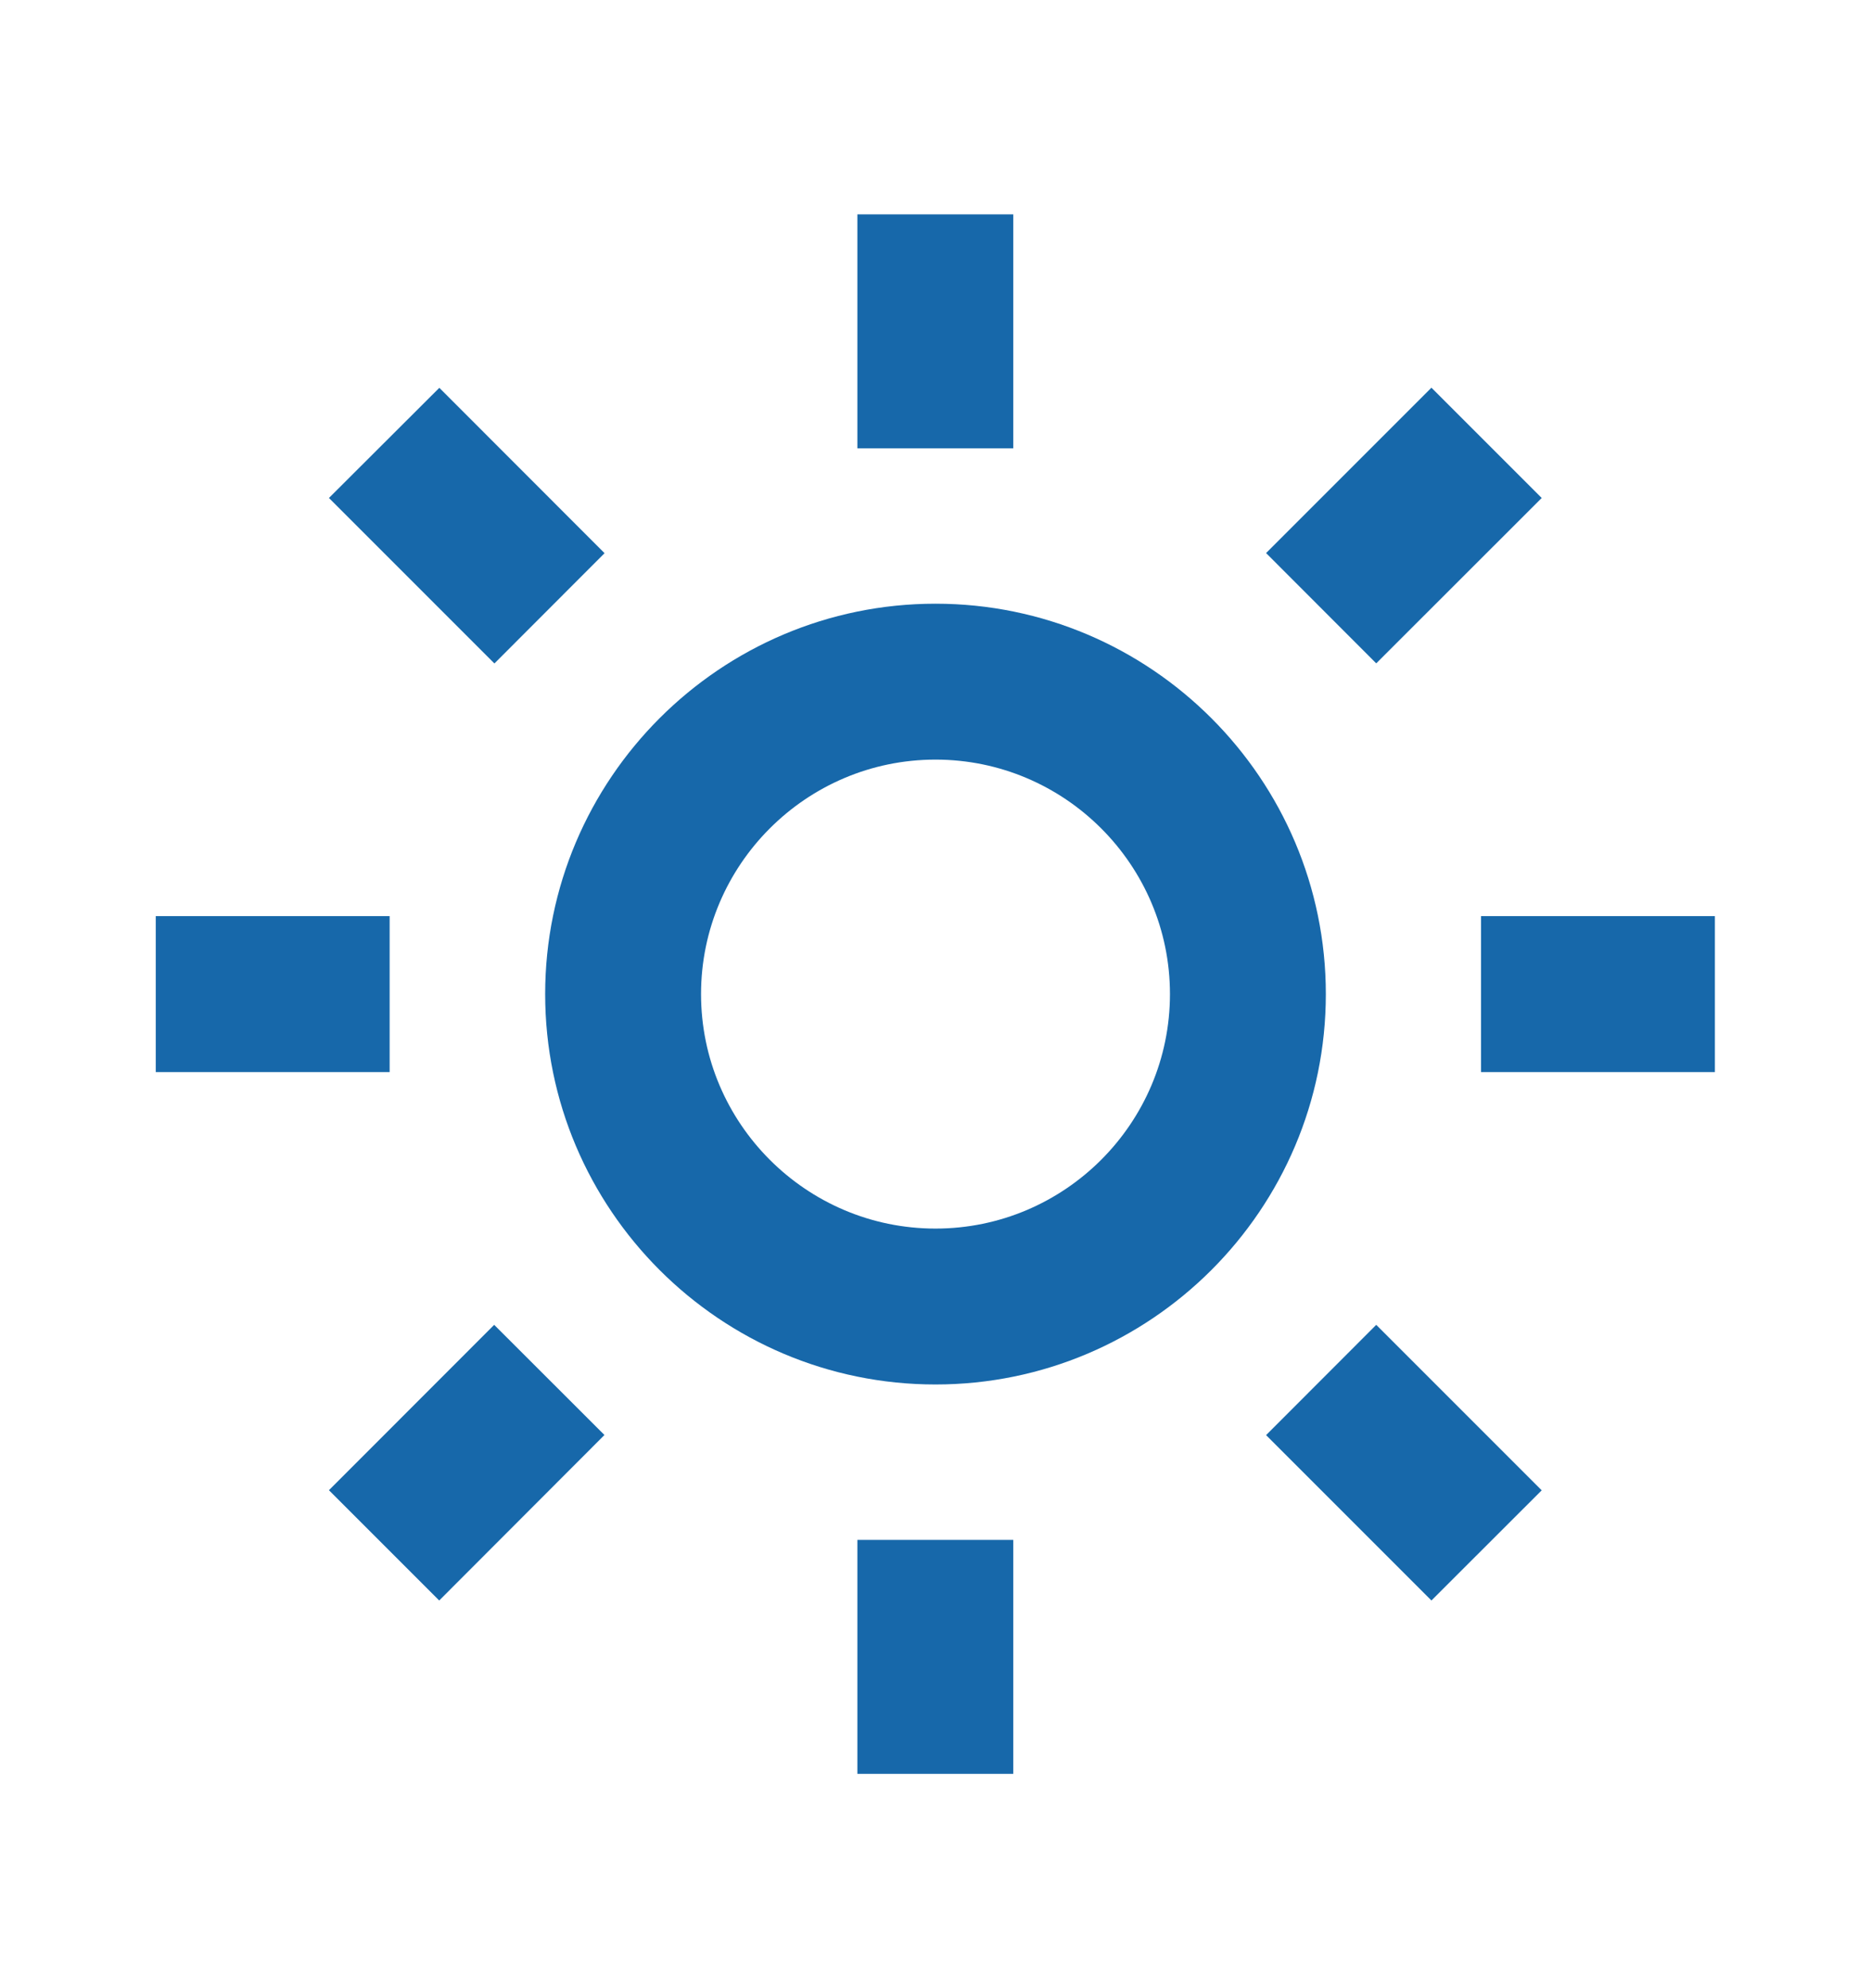 <?xml version="1.0" encoding="UTF-8"?>
<svg xmlns="http://www.w3.org/2000/svg" width="16" height="17" viewBox="0 0 16 17" fill="none">
  <g id="Icon / sun">
    <path id="icon" d="M4.662 8.5C4.662 10.341 6.159 11.838 8 11.838C9.841 11.838 11.338 10.341 11.338 8.5C11.338 6.66 9.841 5.162 8 5.162C6.159 5.162 4.662 6.66 4.662 8.5ZM8 6.495C9.105 6.495 10.005 7.395 10.005 8.5C10.005 9.605 9.105 10.505 8 10.505C6.895 10.505 5.995 9.605 5.995 8.5C5.995 7.395 6.895 6.495 8 6.495ZM7.332 13.167H8.665V15.167H7.332V13.167ZM7.332 1.833H8.665V3.833H7.332V1.833ZM1.332 7.833H3.332V9.167H1.332V7.833ZM12.665 7.833H14.665V9.167H12.665V7.833ZM2.813 12.742L4.226 11.328L5.169 12.27L3.756 13.685L2.813 12.742ZM10.827 4.729L12.241 3.315L13.184 4.258L11.769 5.672L10.827 4.729ZM4.228 5.673L2.813 4.258L3.757 3.316L5.17 4.73L4.228 5.673ZM13.184 12.743L12.241 13.685L10.827 12.271L11.769 11.328L13.184 12.743Z" fill="#1768AA"></path>
  </g>
</svg>
